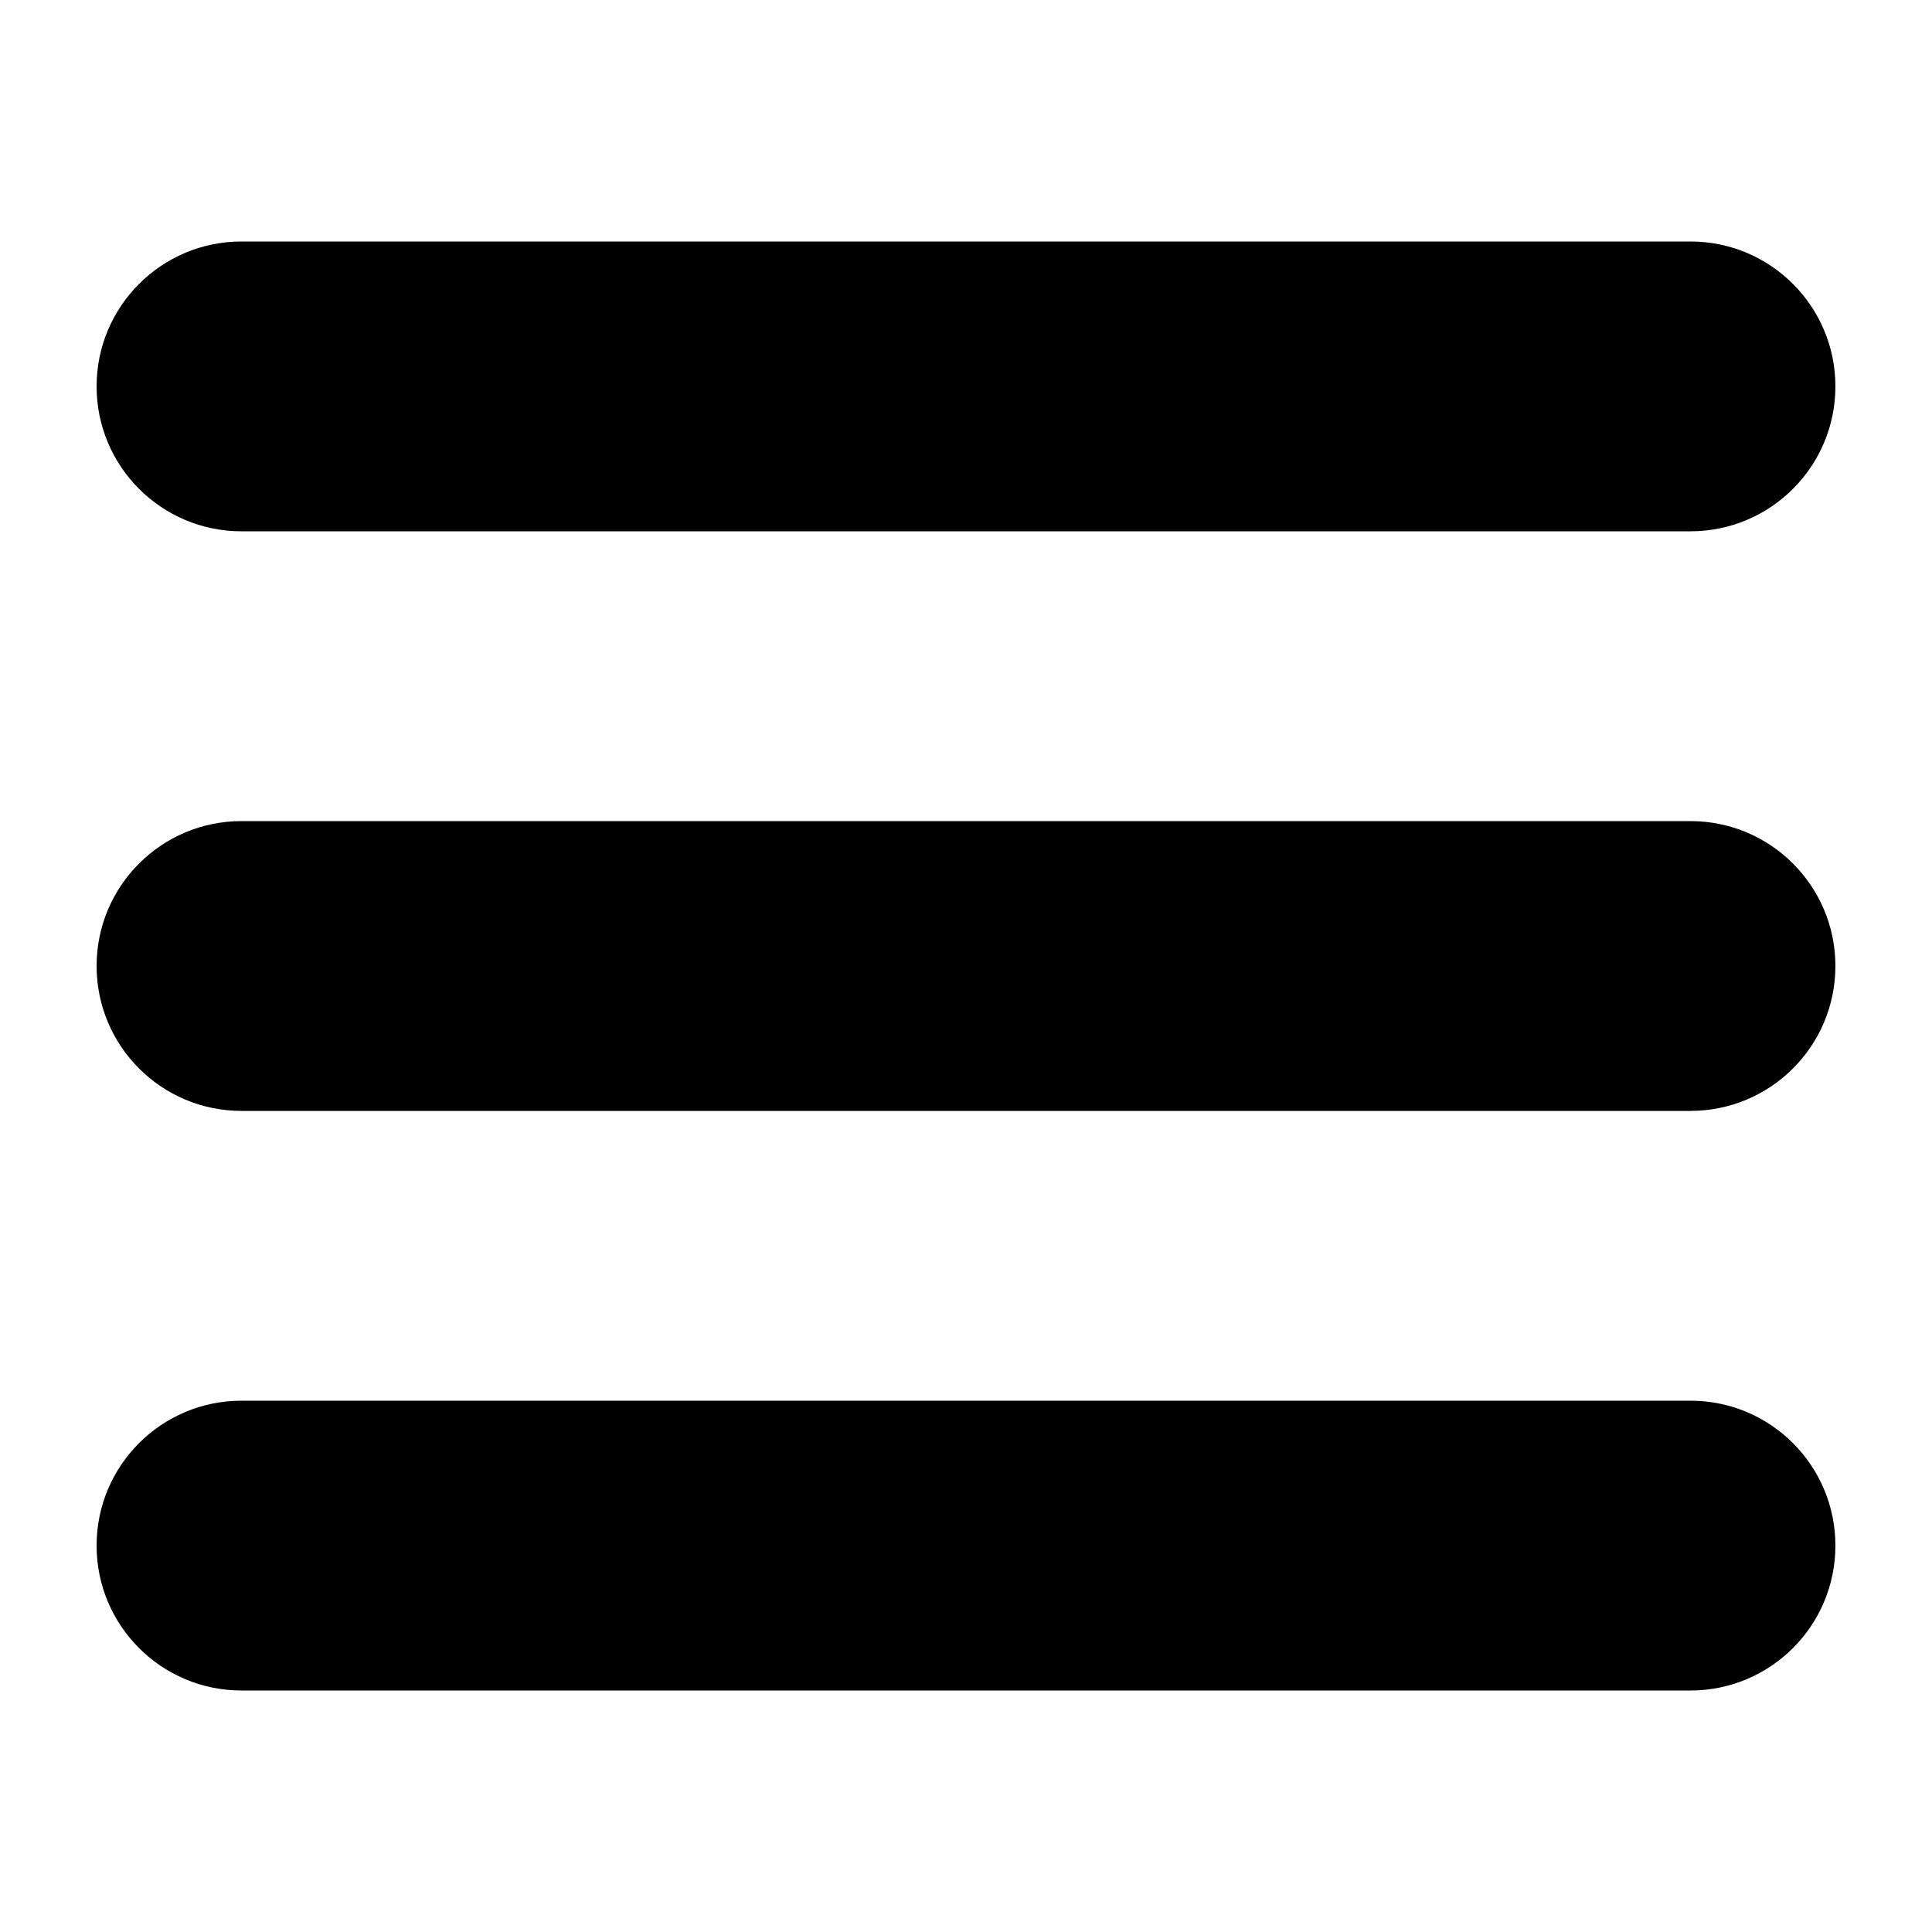 <svg xmlns="http://www.w3.org/2000/svg" xmlns:xlink="http://www.w3.org/1999/xlink" version="1.1" x="0px" y="0px" viewBox="0 0 100 100" enable-background="new 0 0 100 100" xml:space="preserve" aria-hidden="true" width="100px" height="100px"><defs><linearGradient class="cerosgradient" data-cerosgradient="true" id="CerosGradient_id395e7e85b" gradientUnits="userSpaceOnUse" x1="50%" y1="100%" x2="50%" y2="0%"><stop offset="0%" stop-color="#d1d1d1"/><stop offset="100%" stop-color="#d1d1d1"/></linearGradient><linearGradient/></defs><g><path d="M12.5,27.5h75c4.143,0,7.5-3.358,7.5-7.5s-3.357-7.5-7.5-7.5h-75C8.358,12.5,5,15.858,5,20S8.358,27.5,12.5,27.5z"/><path d="M87.5,42.5h-75C8.358,42.5,5,45.858,5,50c0,4.143,3.358,7.5,7.5,7.5h75c4.143,0,7.5-3.357,7.5-7.5   C95,45.858,91.643,42.5,87.5,42.5z"/><path d="M87.5,72.5h-75C8.358,72.5,5,75.857,5,80s3.358,7.5,7.5,7.5h75c4.143,0,7.5-3.357,7.5-7.5S91.643,72.5,87.5,72.5z"/></g></svg>
